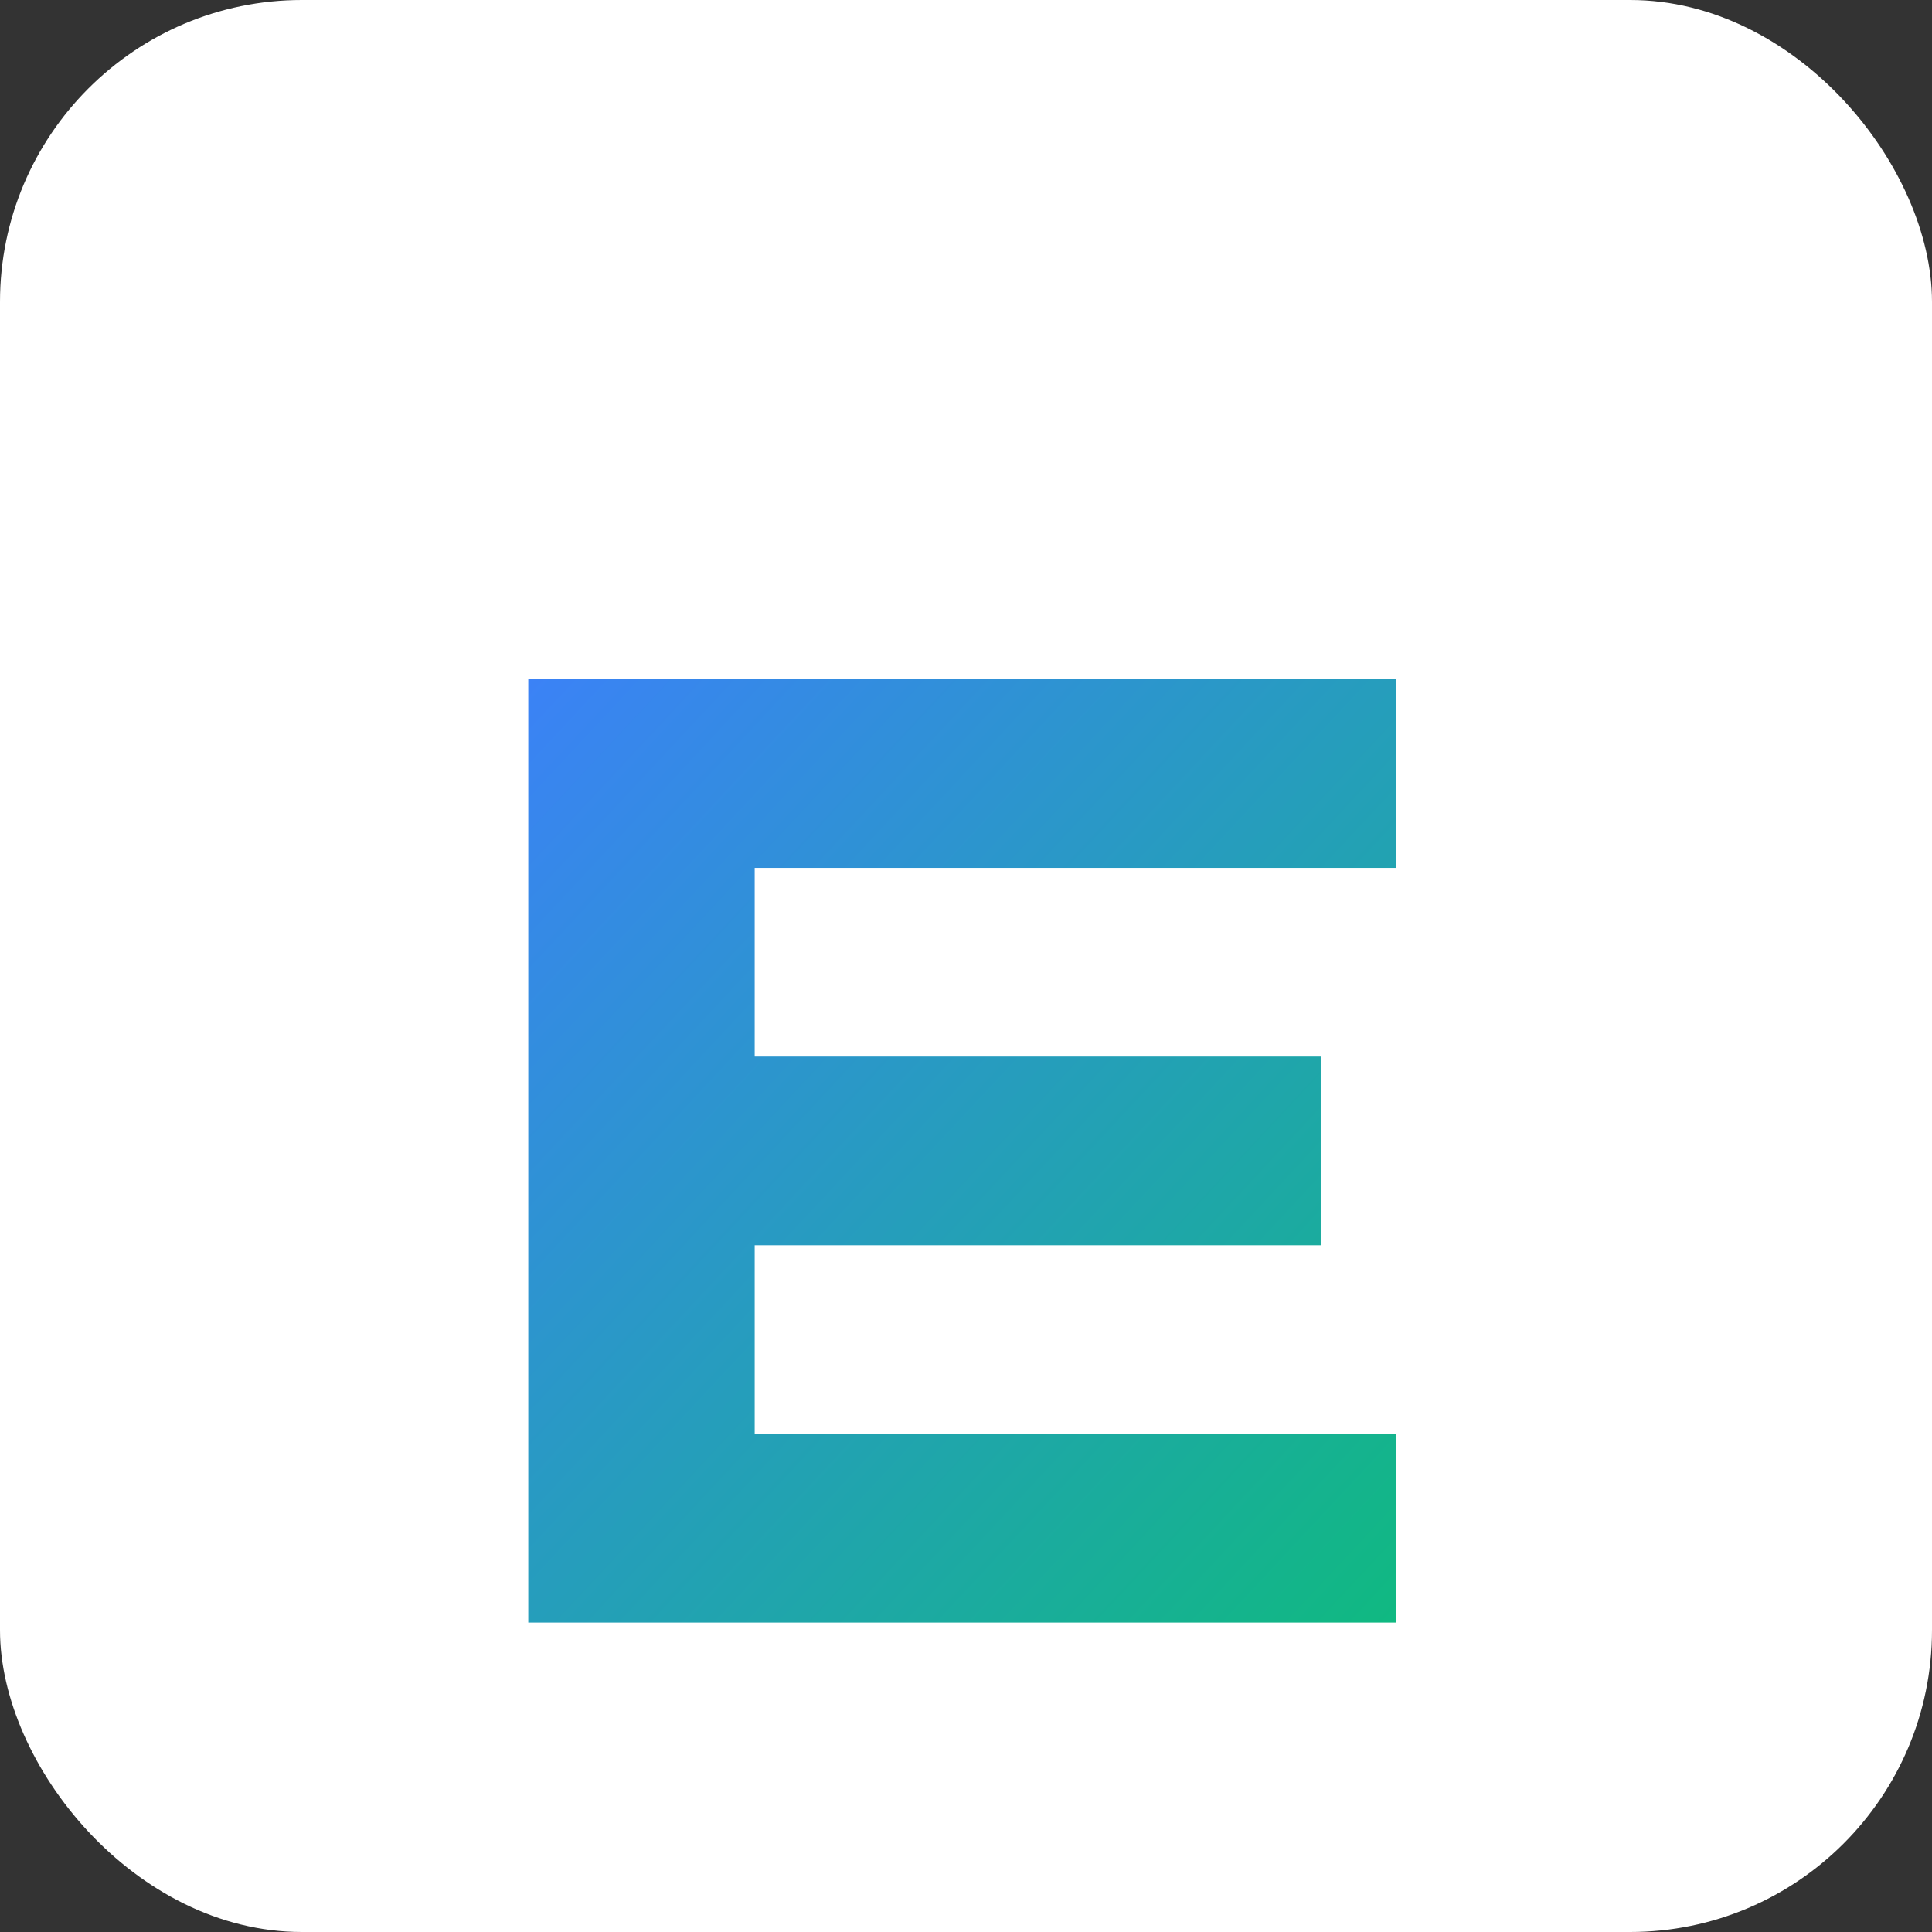 <svg xmlns="http://www.w3.org/2000/svg" viewBox="0 0 512 512">
  <rect x="0" y="0" width="512" height="512" fill="#333333" stroke="none"/>
  <defs>
    <linearGradient id="gradient" x1="0%" y1="0%" x2="100%" y2="100%">
      <stop offset="0%" style="stop-color:#3B82F6;stop-opacity:1" />
      <stop offset="100%" style="stop-color:#10B981;stop-opacity:1" />
    </linearGradient>
  </defs>
  <rect width="512" height="512" rx="80" fill="white"/>
  <path d="M 140 180 L 370 180 L 370 230 L 200 230 L 200 280 L 350 280 L 350 330 L 200 330 L 200 380 L 370 380 L 370 430 L 140 430 Z" fill="url(#gradient)"/>
</svg>
